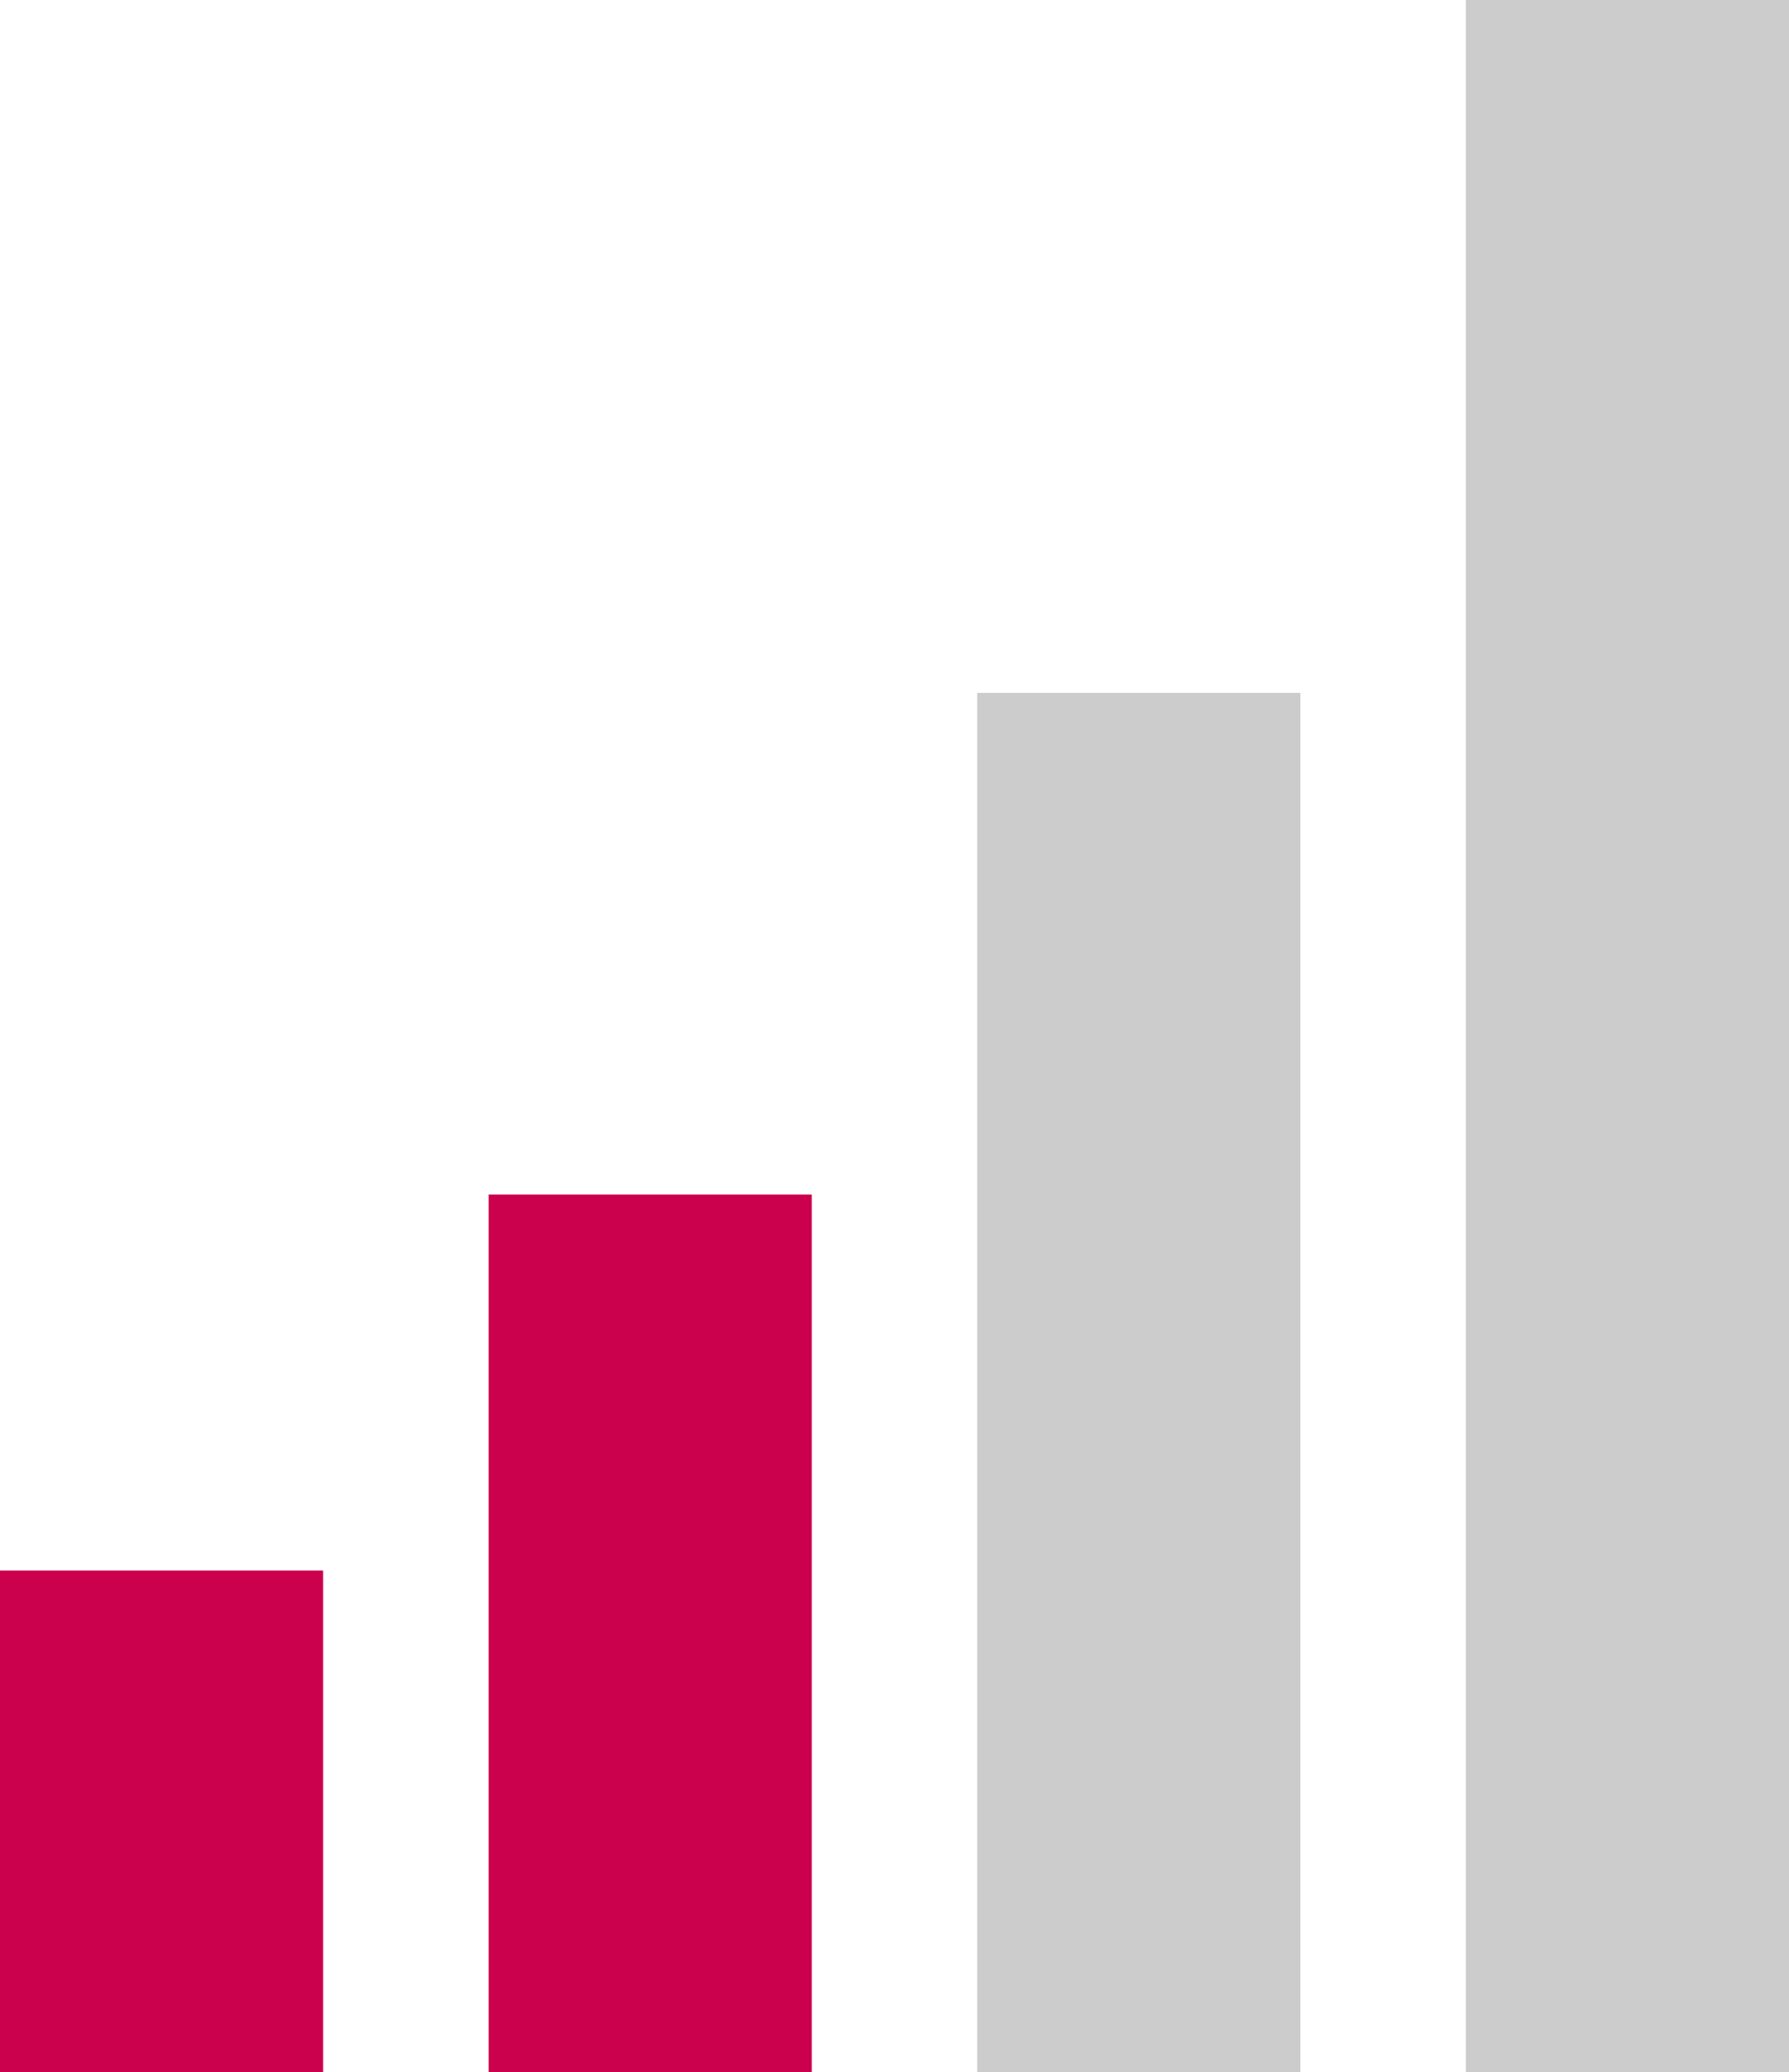 <svg id="Calque_2" data-name="Calque 2" xmlns="http://www.w3.org/2000/svg" viewBox="0 0 34.27 39.69"><defs><style>.cls-1{fill:#ccc;}.cls-2{fill:#cb014d;}</style></defs><title>parfum_02</title><rect class="cls-1" x="28.08" width="6.19" height="39.69"/><rect class="cls-1" x="18.72" y="13.27" width="6.19" height="26.42"/><rect class="cls-2" x="9.36" y="22.88" width="6.19" height="16.81"/><rect class="cls-2" y="30.08" width="6.19" height="9.61"/></svg>